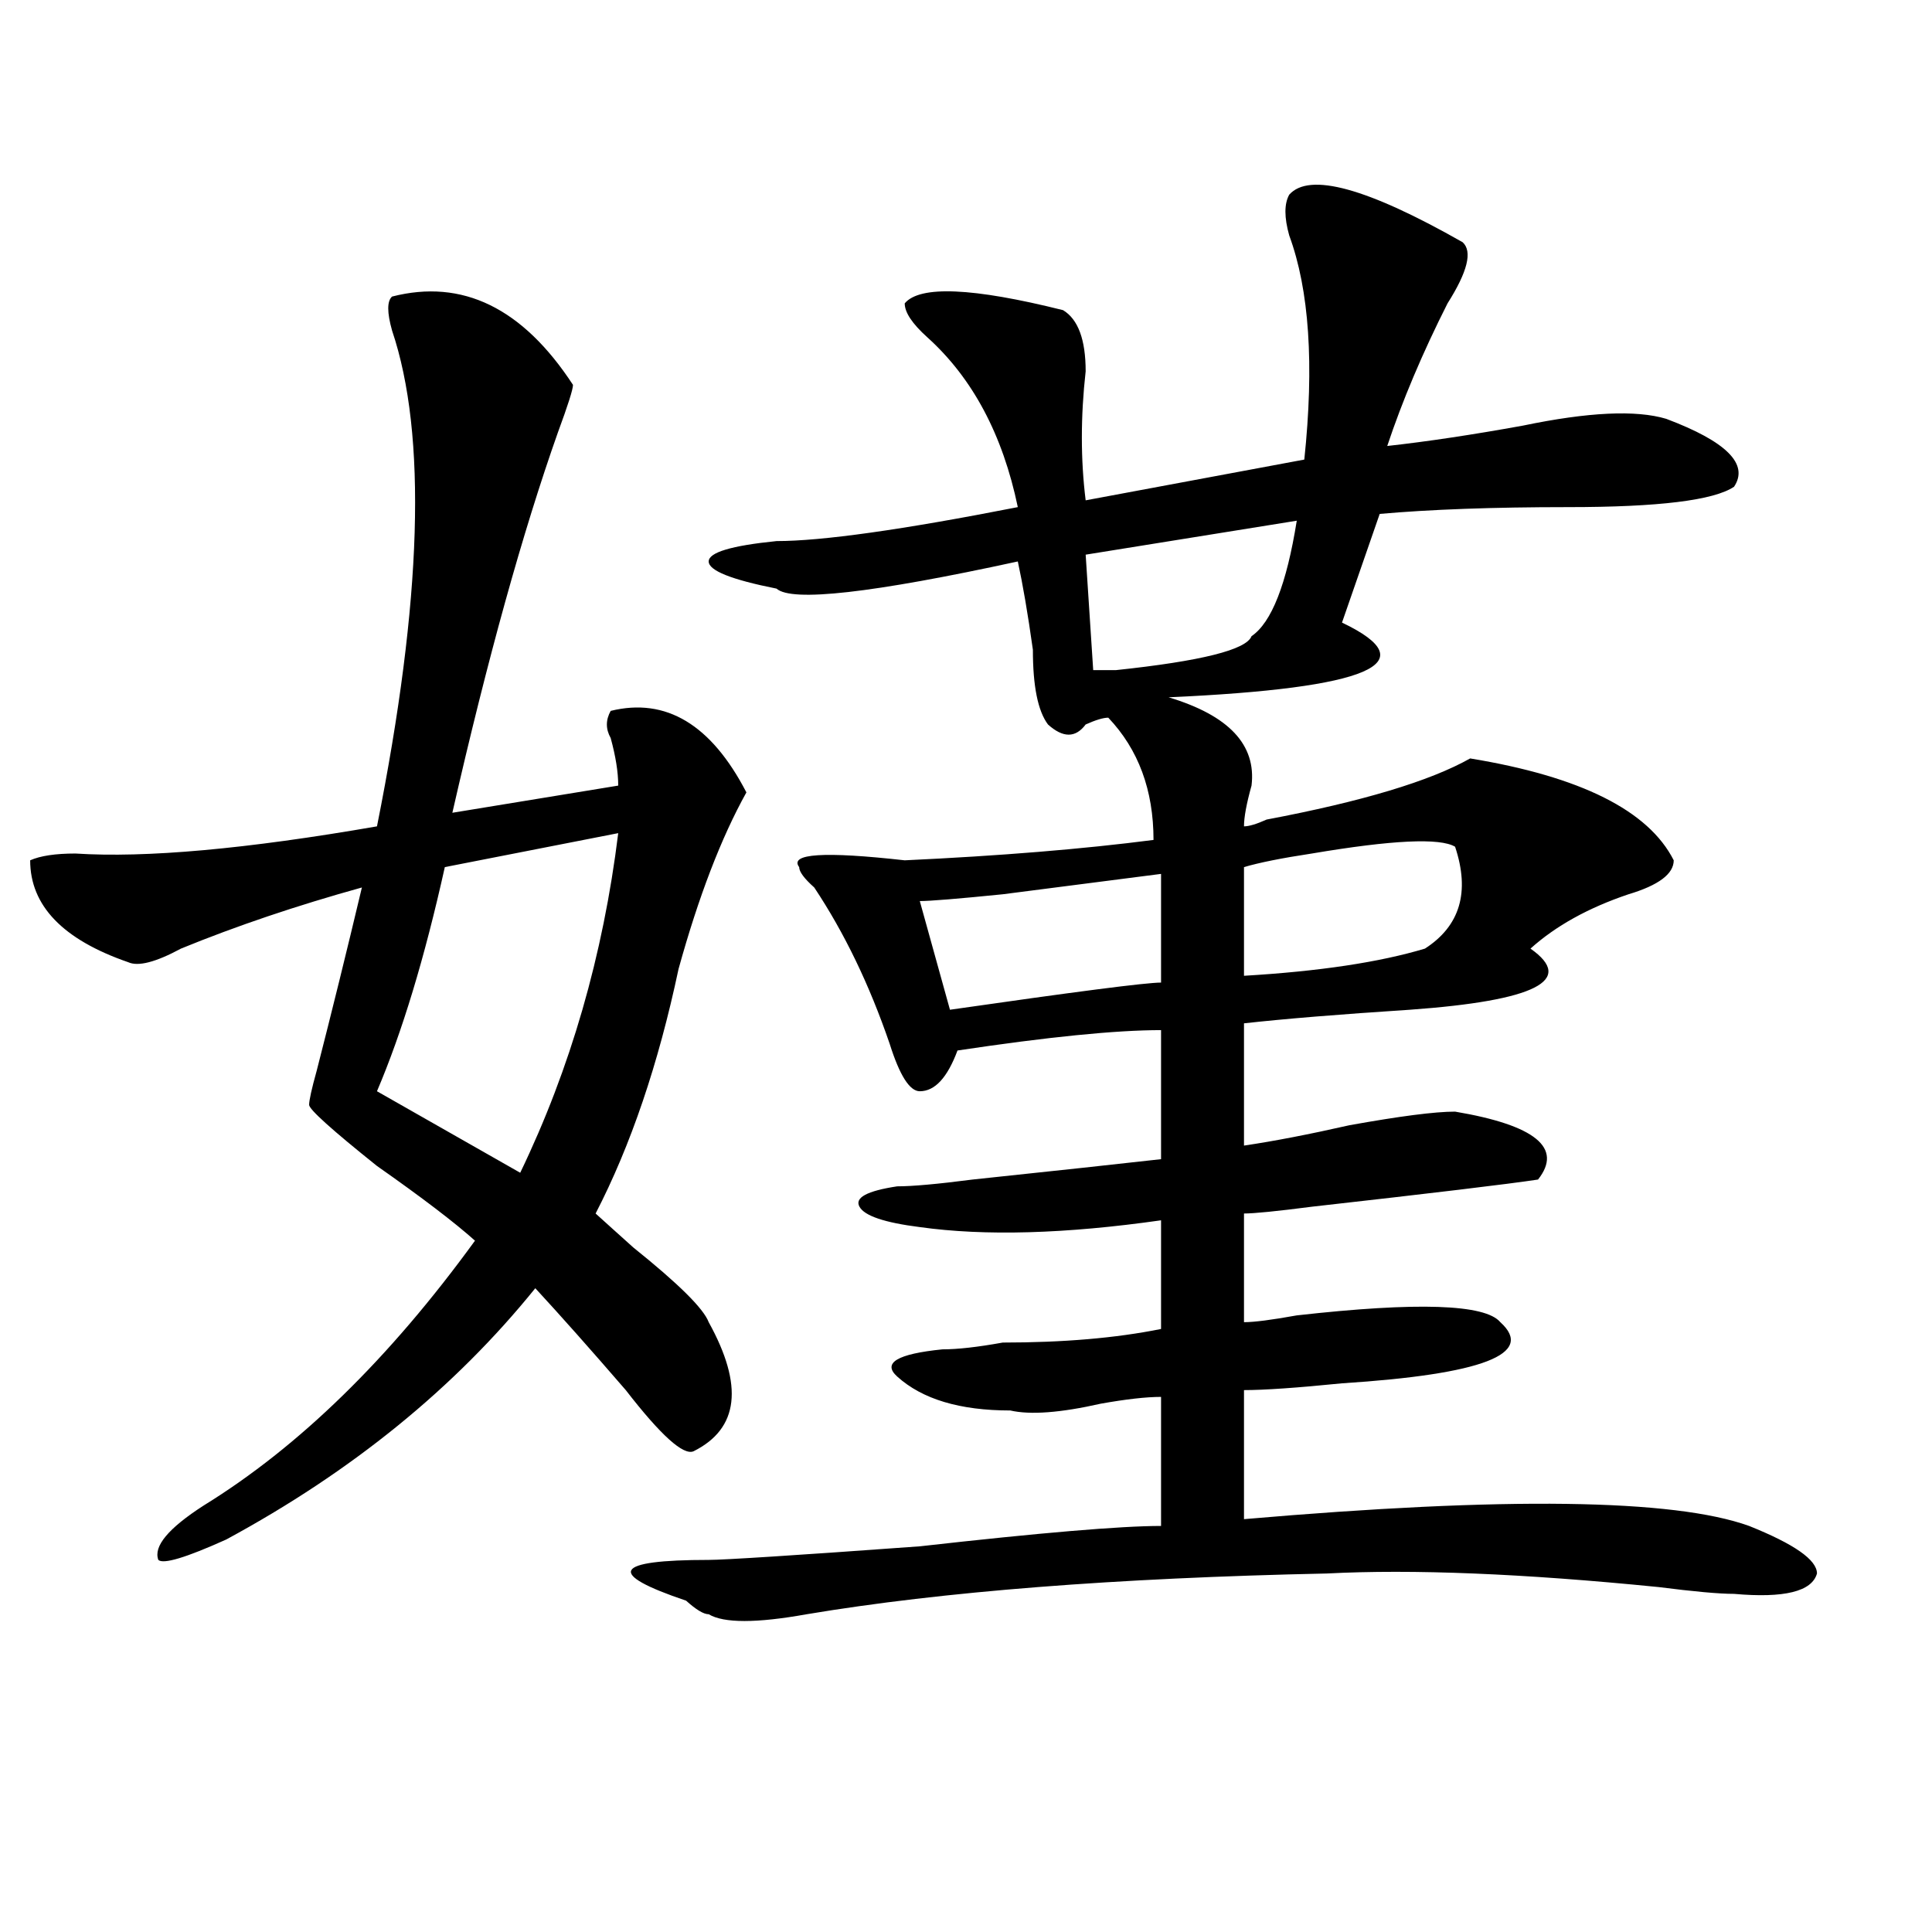 <?xml version="1.0" encoding="utf-8"?>
<!-- Generator: Adobe Illustrator 16.0.0, SVG Export Plug-In . SVG Version: 6.00 Build 0)  -->
<!DOCTYPE svg PUBLIC "-//W3C//DTD SVG 1.1//EN" "http://www.w3.org/Graphics/SVG/1.1/DTD/svg11.dtd">
<svg version="1.1" id="图层_1" xmlns="http://www.w3.org/2000/svg" xmlns:xlink="http://www.w3.org/1999/xlink" x="0px" y="0px"
	 width="1000px" height="1000px" viewBox="0 0 1000 1000" enable-background="new 0 0 1000 1000" xml:space="preserve">
<path d="M202.922,153.5c36.402-9.338,67.62,5.878,93.656,45.703c0,2.362-2.622,10.547-7.805,24.609
	c-18.231,51.581-36.463,117.224-54.633,196.875l85.852-14.063c0-7.031-1.342-15.216-3.902-24.609c-2.622-4.669-2.622-9.338,0-14.063
	c28.597-7.031,52.011,7.031,70.242,42.188c-13.049,23.456-24.756,53.943-35.121,91.406c-10.427,49.219-24.756,91.406-42.926,126.563
	c5.183,4.724,11.707,10.547,19.512,17.578c23.414,18.787,36.402,31.641,39.023,38.672c18.17,32.849,15.609,55.096-7.805,66.797
	c-5.244,2.362-16.951-8.185-35.121-31.641c-18.231-21.094-33.841-38.672-46.828-52.734
	c-41.645,51.581-94.998,94.922-159.996,130.078c-20.853,9.393-32.56,12.909-35.121,10.547c-2.622-7.031,5.183-16.37,23.414-28.125
	c49.389-30.432,96.217-76.135,140.484-137.109c-10.427-9.338-27.316-22.247-50.73-38.672
	c-23.414-18.732-35.121-29.279-35.121-31.641c0-2.307,1.281-8.185,3.902-17.578c7.805-30.432,15.609-62.073,23.414-94.922
	c-33.841,9.393-65.059,19.94-93.656,31.641c-13.049,7.031-22.134,9.393-27.316,7.031c-33.841-11.7-50.73-29.279-50.73-52.734
	c5.183-2.307,12.988-3.516,23.414-3.516c36.402,2.362,88.412-2.307,156.094-14.063c23.414-117.169,25.975-202.698,7.805-256.641
	C200.301,161.74,200.301,155.862,202.922,153.5z M319.993,431.234l-89.754,17.578c-10.427,46.912-22.134,85.583-35.121,116.016
	l74.145,42.188C295.237,553.127,312.188,494.515,319.993,431.234z M667.301,100.765c10.365-11.7,40.304-3.516,89.754,24.609
	c5.183,4.724,2.561,15.271-7.805,31.641c-13.049,25.818-23.414,50.427-31.219,73.828c20.792-2.307,44.206-5.823,70.242-10.547
	c33.78-7.031,58.535-8.185,74.145-3.516c31.219,11.755,42.926,23.456,35.121,35.156c-10.427,7.031-39.023,10.547-85.852,10.547
	c-39.023,0-71.584,1.208-97.559,3.516l-19.512,56.25c44.206,21.094,14.268,34.003-89.754,38.672
	c31.219,9.393,45.487,24.609,42.926,45.703c-2.622,9.393-3.902,16.425-3.902,21.094c2.561,0,6.463-1.154,11.707-3.516
	c49.389-9.338,84.51-19.885,105.363-31.641c57.194,9.393,92.315,26.971,105.363,52.734c0,7.031-7.805,12.909-23.414,17.578
	c-20.853,7.031-37.743,16.425-50.73,28.125c23.414,16.425,2.561,26.971-62.438,31.641c-36.463,2.362-65.059,4.724-85.852,7.031
	v63.281c15.609-2.307,33.78-5.823,54.633-10.547c25.975-4.669,44.206-7.031,54.633-7.031c41.584,7.031,55.913,18.787,42.926,35.156
	c-15.609,2.362-54.633,7.031-117.07,14.063c-18.231,2.362-29.938,3.516-35.121,3.516v56.25c5.183,0,14.268-1.154,27.316-3.516
	c62.438-7.031,97.559-5.823,105.363,3.516c18.17,16.425-9.146,26.971-81.949,31.641c-23.414,2.362-40.365,3.516-50.73,3.516v66.797
	c135.24-11.7,222.434-10.547,261.457,3.516c23.414,9.393,35.121,17.578,35.121,24.609c-2.622,9.338-16.951,12.854-42.926,10.547
	c-7.805,0-20.853-1.208-39.023-3.516c-70.242-7.031-127.497-9.338-171.703-7.031c-109.266,2.307-199.02,9.338-269.262,21.094
	c-26.036,4.669-42.926,4.669-50.73,0c-2.622,0-6.524-2.362-11.707-7.031c-41.645-14.063-37.743-21.094,11.707-21.094
	c7.805,0,44.206-2.307,109.266-7.031c62.438-7.031,104.022-10.547,124.875-10.547v-66.797c-7.805,0-18.231,1.208-31.219,3.516
	c-20.853,4.724-36.463,5.878-46.828,3.516c-26.036,0-45.548-5.823-58.535-17.578c-7.805-7.031,0-11.7,23.414-14.063
	c7.805,0,18.17-1.154,31.219-3.516c31.219,0,58.535-2.307,81.949-7.031v-56.25c-49.45,7.031-91.095,8.24-124.875,3.516
	c-18.231-2.307-28.658-5.823-31.219-10.547c-2.622-4.669,3.902-8.185,19.512-10.547c7.805,0,20.792-1.154,39.023-3.516
	c44.206-4.669,76.705-8.185,97.559-10.547v-66.797c-23.414,0-58.535,3.516-105.363,10.547
	c-5.244,14.063-11.707,21.094-19.512,21.094c-5.244,0-10.427-8.185-15.609-24.609c-10.427-30.432-23.414-57.404-39.023-80.859
	c-5.244-4.669-7.805-8.185-7.805-10.547c-5.244-7.031,12.988-8.185,54.633-3.516c49.389-2.307,92.315-5.823,128.777-10.547
	c0-25.763-7.805-46.857-23.414-63.281c-2.622,0-6.524,1.208-11.707,3.516c-5.244,7.031-11.707,7.031-19.512,0
	c-5.244-7.031-7.805-19.885-7.805-38.672c-2.622-18.732-5.244-33.948-7.805-45.703c-75.486,16.425-117.07,21.094-124.875,14.063
	c-23.414-4.669-35.121-9.338-35.121-14.063c0-4.669,11.707-8.185,35.121-10.547c23.414,0,64.998-5.823,124.875-17.578
	c-7.805-37.463-23.414-66.797-46.828-87.891c-7.805-7.031-11.707-12.854-11.707-17.578c7.805-9.338,35.121-8.185,81.949,3.516
	c7.805,4.724,11.707,15.271,11.707,31.641c-2.622,23.456-2.622,45.703,0,66.797l113.168-21.094
	c5.183-49.219,2.561-87.891-7.805-116.016C664.679,112.521,664.679,105.49,667.301,100.765z M600.961,452.328
	c-18.231,2.362-45.548,5.878-81.949,10.547c-23.414,2.362-37.743,3.516-42.926,3.516l15.609,56.25
	c64.998-9.338,101.461-14.063,109.266-14.063V452.328z M671.204,269.515l-109.266,17.578l3.902,59.766c2.561,0,6.463,0,11.707,0
	c44.206-4.669,67.62-10.547,70.242-17.578C658.155,322.25,665.96,302.365,671.204,269.515z M753.153,438.265
	c-7.805-4.669-32.56-3.516-74.145,3.516c-15.609,2.362-27.316,4.724-35.121,7.031v56.25c39.023-2.307,70.242-7.031,93.656-14.063
	C755.714,479.299,760.958,461.721,753.153,438.265z"/>
</svg>
